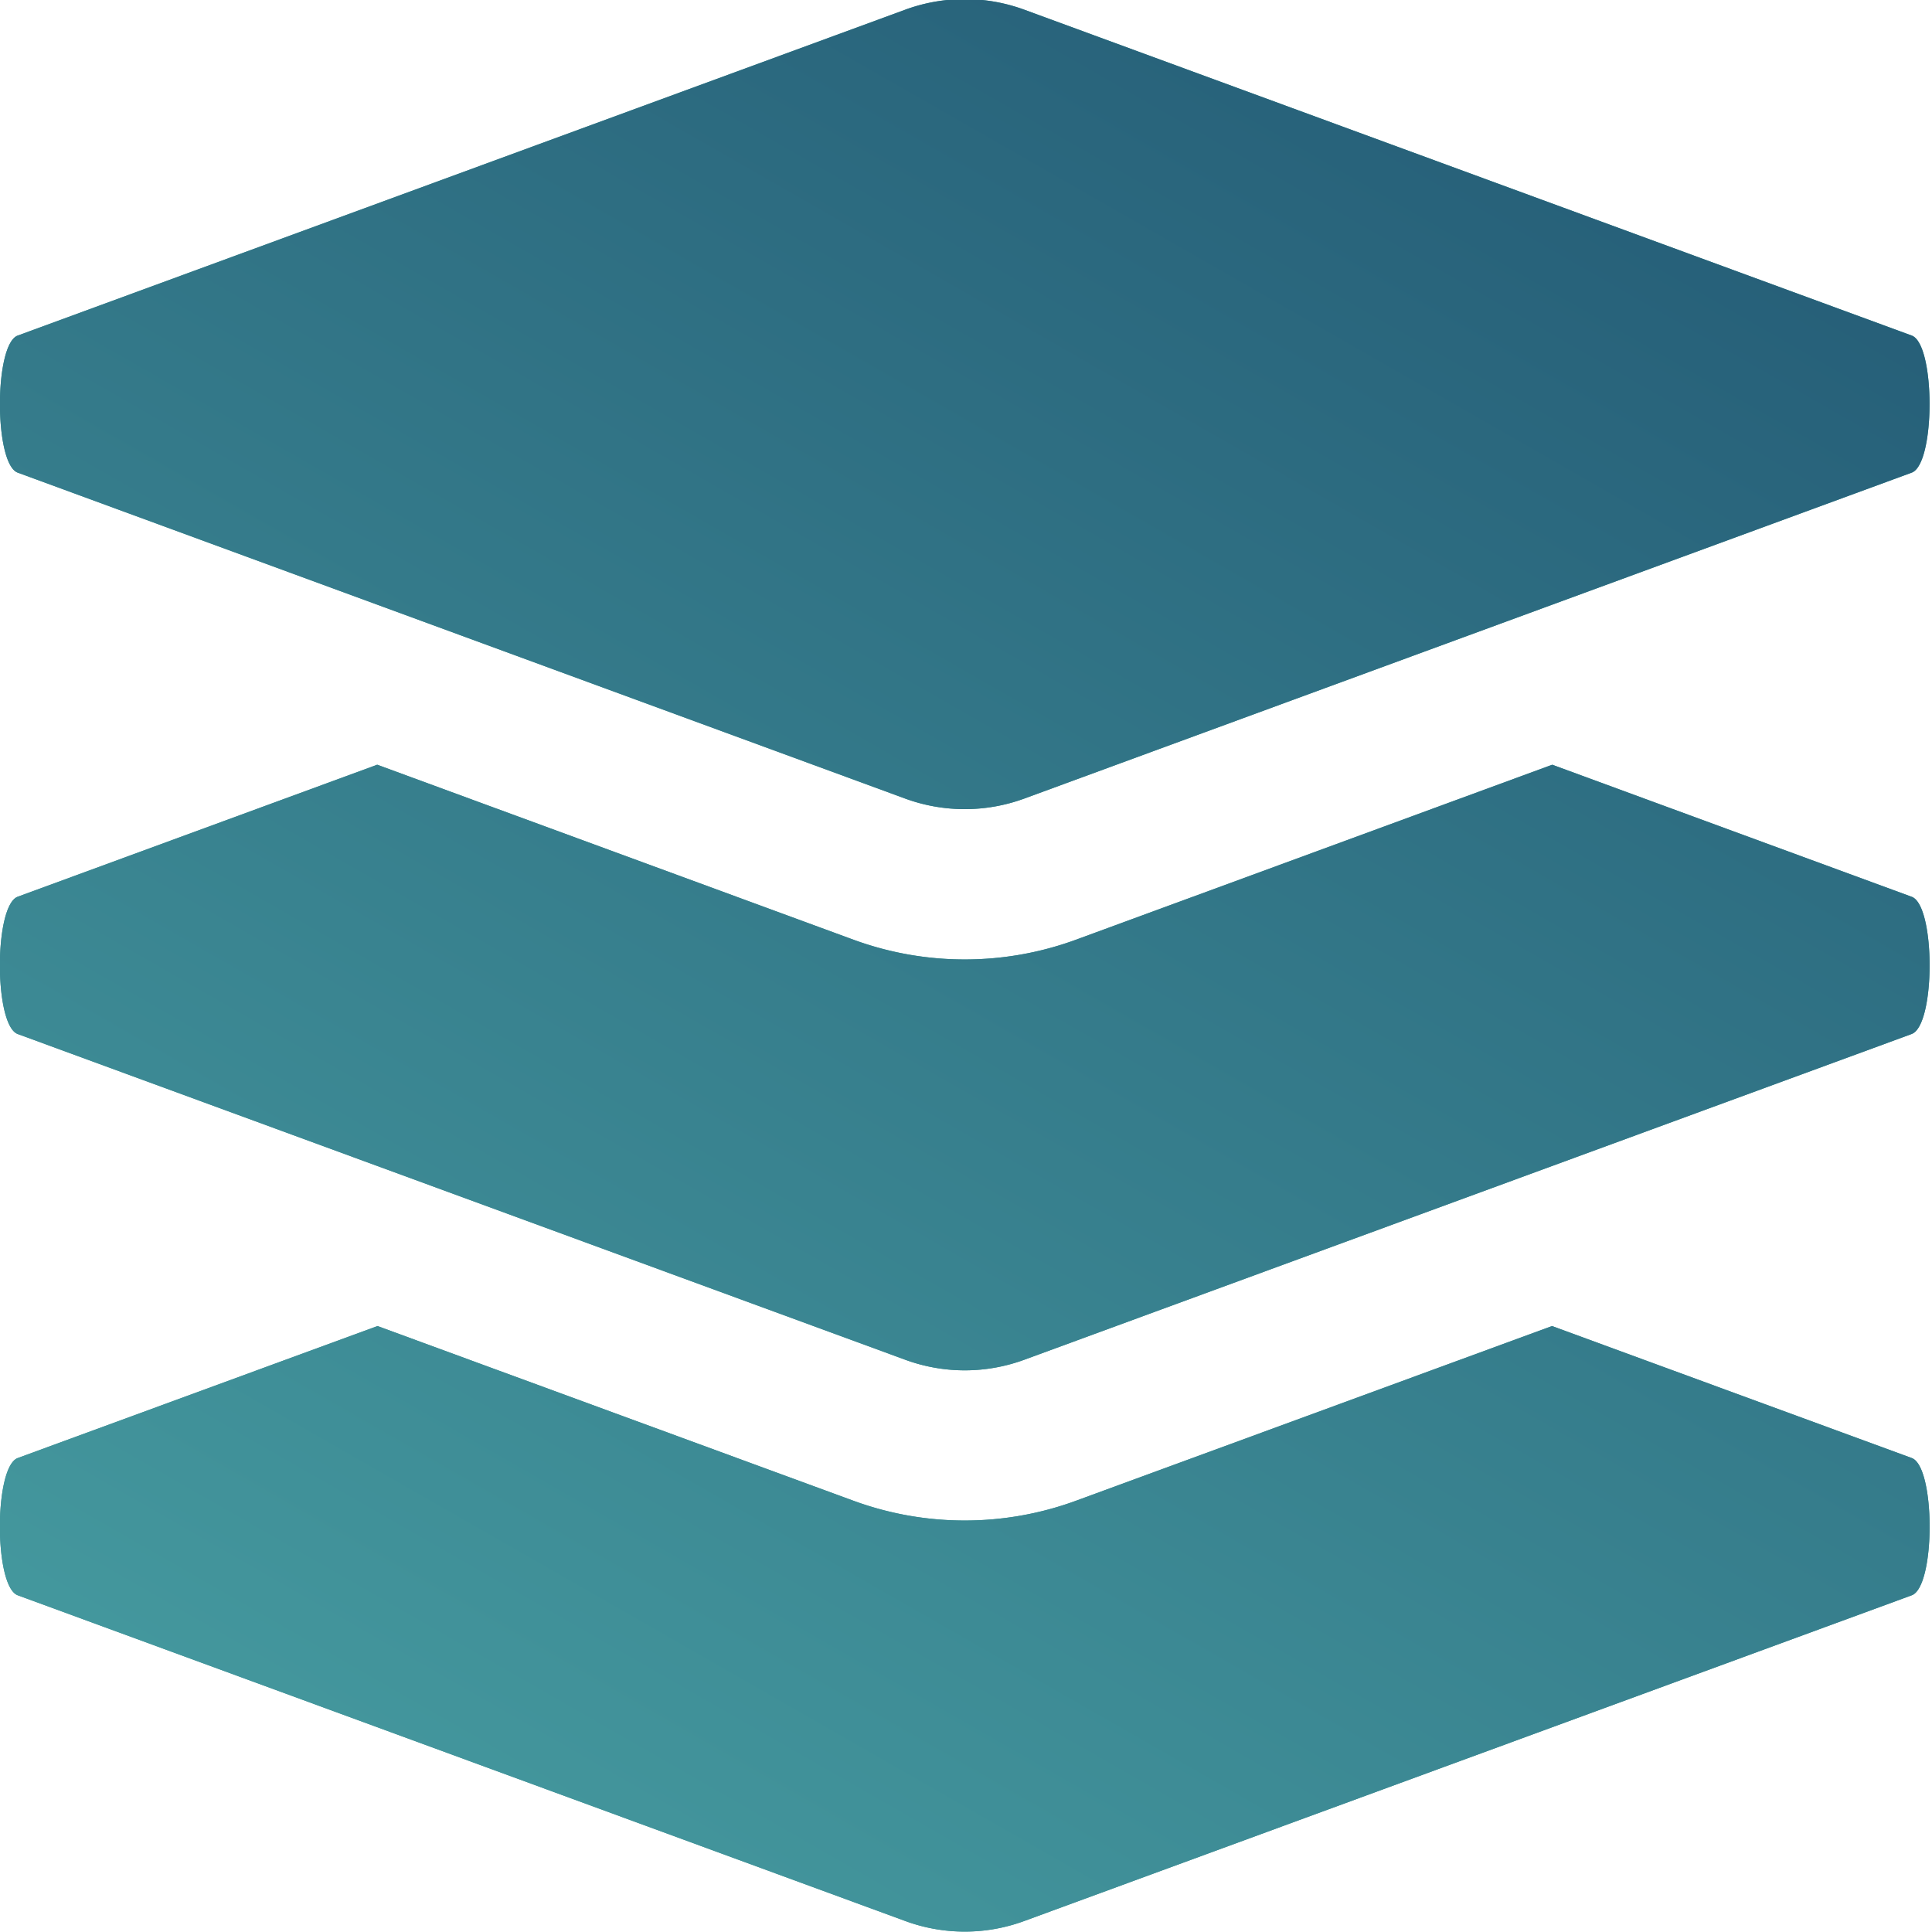 <svg xmlns="http://www.w3.org/2000/svg" width="14" height="14" viewBox="0 0 28 28"><defs><linearGradient id="d2d0a" x1="22" x2="5.97" y1="-.01" y2="27.99" gradientUnits="userSpaceOnUse"><stop offset="0" stop-color="#255d77"/><stop offset="1" stop-color="#459a9f"/></linearGradient></defs><g><g><path fill="#3c9392" d="M.258 4.863L13.118.141a2.505 2.505 0 0 1 1.728 0l12.86 4.722c.345.127.345 1.86 0 1.987l-12.86 4.723a2.51 2.51 0 0 1-1.729 0L.257 6.85c-.344-.127-.344-1.86 0-1.987zm27.449 10.122l-12.861 4.721a2.502 2.502 0 0 1-1.728 0L.257 14.986c-.345-.128-.345-1.862 0-1.99l5.21-1.913 6.902 2.536a4.687 4.687 0 0 0 3.225 0l6.902-2.536 5.21 1.914c.346.127.346 1.86 0 1.988zm0 8.135l-12.861 4.72a2.497 2.497 0 0 1-1.728 0L.257 23.12c-.345-.128-.345-1.861 0-1.989l5.214-1.913 6.898 2.532a4.682 4.682 0 0 0 3.225 0l6.899-2.532 5.214 1.913c.345.128.345 1.861 0 1.989z"/><path fill="url(#d2d0a)" d="M.258 4.863L13.118.141a2.505 2.505 0 0 1 1.728 0l12.86 4.722c.345.127.345 1.86 0 1.987l-12.86 4.723a2.51 2.51 0 0 1-1.729 0L.257 6.85c-.344-.127-.344-1.86 0-1.987zm27.449 10.122l-12.861 4.721a2.502 2.502 0 0 1-1.728 0L.257 14.986c-.345-.128-.345-1.862 0-1.99l5.21-1.913 6.902 2.536a4.687 4.687 0 0 0 3.225 0l6.902-2.536 5.21 1.914c.346.127.346 1.86 0 1.988zm0 8.135l-12.861 4.72a2.497 2.497 0 0 1-1.728 0L.257 23.12c-.345-.128-.345-1.861 0-1.989l5.214-1.913 6.898 2.532a4.682 4.682 0 0 0 3.225 0l6.899-2.532 5.214 1.913c.345.128.345 1.861 0 1.989z"/></g></g></svg>